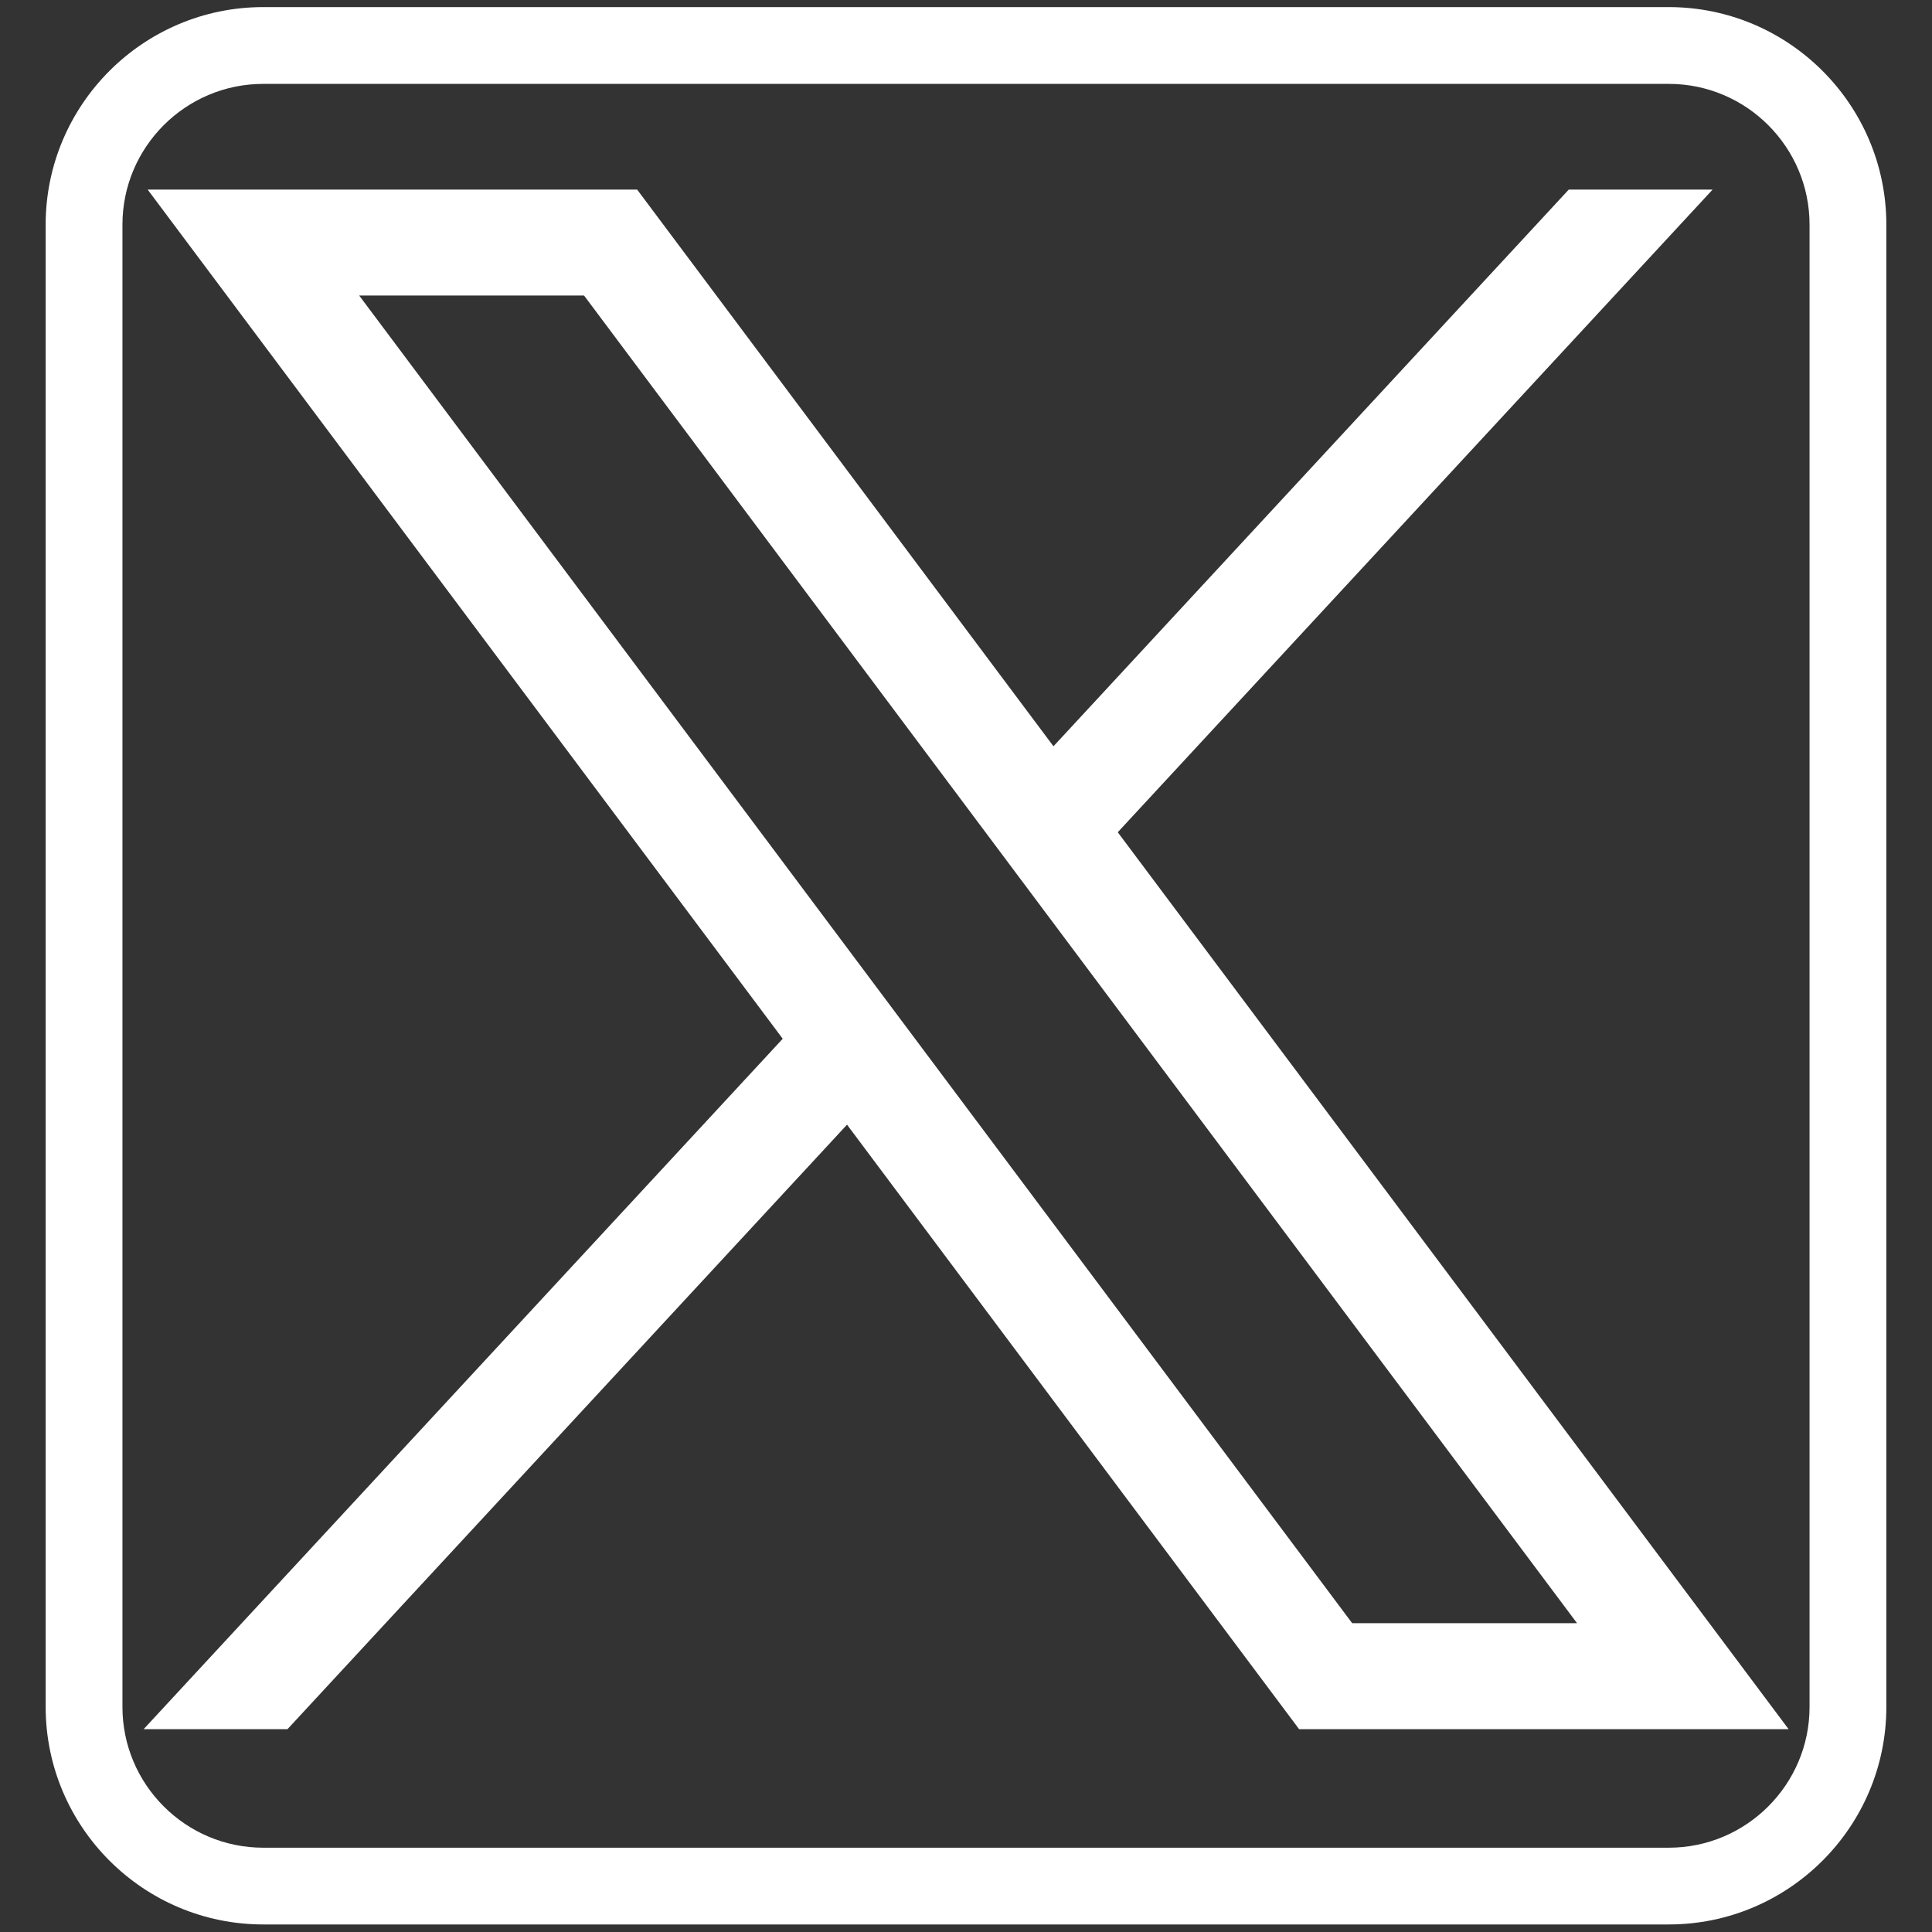 <?xml version="1.0" encoding="utf-8"?>
<!-- Generator: Adobe Illustrator 28.1.0, SVG Export Plug-In . SVG Version: 6.00 Build 0)  -->
<svg version="1.1" xmlns="http://www.w3.org/2000/svg" xmlns:xlink="http://www.w3.org/1999/xlink" x="0px" y="0px"
	 viewBox="0 0 512 512" style="enable-background:new 0 0 512 512;" xml:space="preserve">
<rect x="0" y="0" width="512" height="512" fill="#333333" stroke="none"/>
<style type="text/css">
	.st0{display:none;}
	.st1{display:inline;}
	.st2{fill-rule:evenodd;clip-rule:evenodd;fill:#FFFFFF;}
	.st3{display:inline;fill:#FFFFFF;}
	.st4{fill:#FFFFFF;}
</style>
<g id="youtube" class="st0">
	<g class="st1">
		<path class="st2" d="M126.47,363.57c-12.31-4.05-20.58-12.09-25.02-24.3c-10.87-29.82-14.07-154.53,6.82-179.09
			c7.11-8.39,16.29-13.34,27.25-14.5c56.26-6.04,230.06-5.2,250.12,2.03c11.71,4.24,20.05,11.9,24.59,23.65
			c11.86,30.82,12.27,142.93-1.54,172.63c-3.8,8.05-9.89,13.76-17.67,17.79C370.05,372.81,154.06,372.66,126.47,363.57z
			 M215.82,305.12c33.83-17.53,67.34-34.92,101.3-52.52c-33.99-17.75-67.53-35.23-101.3-52.86
			C215.82,234.97,215.82,269.83,215.82,305.12z"/>
	</g>
	<path class="st3" d="M442.24,510H69.76c-31.79,0-57.66-25.86-57.66-57.66V59.54c0-31.79,25.86-57.66,57.66-57.66h372.49
		c31.79,0,57.66,25.86,57.66,57.66v392.81C499.9,484.14,474.03,510,442.24,510z M69.76,22.23c-20.57,0-37.31,16.74-37.31,37.31
		v392.81c0,20.57,16.74,37.31,37.31,37.31h372.49c20.57,0,37.31-16.74,37.31-37.31V59.54c0-20.57-16.74-37.31-37.31-37.31H69.76z"/>
</g>
<g id="twitter">
	<path class="st4" d="M442.24,510H69.76c-31.79,0-57.66-25.87-57.66-57.66V59.54c0-31.79,25.87-57.66,57.66-57.66h372.48
		c31.79,0,57.66,25.87,57.66,57.66v392.81C499.9,484.14,474.03,510,442.24,510z M69.76,22.23c-20.57,0-37.31,16.74-37.31,37.31
		v392.81c0,20.57,16.74,37.31,37.31,37.31h372.48c20.57,0,37.31-16.74,37.31-37.31V59.54c0-20.57-16.74-37.31-37.31-37.31H69.76z"/>
	<g id="layer1" transform="translate(52.39,-25.059)">
		<path id="path1009" class="st4" d="M-13.26,75.3l168.3,225.04L-14.32,483.3H23.8l148.28-160.19L291.88,483.3H421.6L243.83,245.61
			L401.47,75.3h-38.12L226.79,222.83L116.46,75.3H-13.26z M42.8,103.38h59.59l263.15,351.84h-59.59L42.8,103.38z"/>
	</g>
</g>
<g id="facebook" class="st0">
	<path id="XMLID_00000111893351264347853810000001523861124296063104_" class="st3" d="M337.43,228.24v-30.02
		c0-14.61,9.77-18.04,16.59-18.04c6.86,0,42.14,0,42.14,0v-64.29l-58.03-0.25c-64.37,0-79.01,47.97-79.01,78.69v33.91H221.9v45.38
		v29.72h37.55c0,85.08,0,187.71,0,187.71h75.09c0,0,0-103.66,0-187.71h55.71l2.72-29.51l4.15-45.6H337.43z"/>
	<path class="st3" d="M442.24,510H69.76c-31.79,0-57.66-25.86-57.66-57.66V59.54c0-31.79,25.87-57.66,57.66-57.66h372.48
		c31.79,0,57.66,25.86,57.66,57.66v392.81C499.9,484.14,474.03,510,442.24,510z M69.76,22.23c-20.57,0-37.31,16.74-37.31,37.31
		v392.81c0,20.57,16.74,37.31,37.31,37.31h372.48c20.57,0,37.31-16.74,37.31-37.31V59.54c0-20.57-16.74-37.31-37.31-37.31H69.76z"/>
</g>
<g id="tiktok" class="st0">
	<path class="st3" d="M442.24,509.23H69.76c-31.79,0-57.66-25.87-57.66-57.66V58.77c0-31.79,25.86-57.66,57.66-57.66h372.49
		c31.79,0,57.66,25.87,57.66,57.66v392.81C499.9,483.36,474.03,509.23,442.24,509.23z M69.76,21.46
		c-20.57,0-37.31,16.74-37.31,37.31v392.81c0,20.57,16.74,37.31,37.31,37.31h372.49c20.57,0,37.31-16.74,37.31-37.31V58.77
		c0-20.57-16.74-37.31-37.31-37.31H69.76z"/>
	<g class="st1">
		<path class="st4" d="M372.53,147.18v34.89c0,0-15.84-0.65-27.6-3.76c-16.39-4.35-26.89-11.05-26.89-11.05s-7.29-4.79-7.84-5.12v92
			c0,5.12-1.36,17.91-5.44,28.58c-5.33,13.94-13.61,23.14-15.13,24.99c0,0-10.07,12.41-27.76,20.74
			c-15.95,7.51-29.99,7.35-34.19,7.51c0,0-24.22,0.98-46.05-13.77l-0.11-0.11c-2.29-2.34-4.46-4.79-6.48-7.35
			c-6.97-8.87-11.21-19.33-12.3-22.32v-0.06c-1.74-5.17-5.33-17.69-4.84-29.72c0.87-21.29,8.06-34.4,9.96-37.67
			c5.01-8.93,11.6-16.93,19.33-23.63c6.86-5.77,14.64-10.4,22.97-13.61c9.04-3.81,18.73-5.82,28.52-5.99v35.33
			c0,0-17.91-5.93-32.28,4.57c-10.02,7.78-15.35,15.35-16.93,28.91c-0.05,9.96,2.39,24.06,15.79,33.48c1.58,1.03,3.1,1.96,4.63,2.78
			c2.34,3.16,5.17,5.93,8.44,8.22c13.12,8.66,24.06,9.25,38.11,3.65c9.36-3.76,16.39-12.19,19.65-21.61
			c2.07-5.88,2.01-11.76,2.01-17.86V85.77h32.66c1.36,8,5.06,19.43,14.97,30.7c3.97,4.25,8.44,8.06,13.28,11.21
			c1.41,1.58,8.76,9.2,18.24,13.94C362.08,144.08,367.25,145.93,372.53,147.18L372.53,147.18z"/>
		<g>
			<g>
				<path class="st4" d="M149.72,281.64l0.82,2.34C150.42,283.71,150.1,282.89,149.72,281.64z"/>
				<path class="st4" d="M210.14,187.79c-8.38,3.21-16.11,7.84-22.97,13.61c-7.78,6.7-14.32,14.75-19.33,23.68
					c-1.9,3.27-9.09,16.33-9.96,37.67c-0.49,12.08,3.16,24.55,4.84,29.72v0.05c1.09,2.94,5.33,13.45,12.3,22.32
					c2.02,2.56,4.19,5.01,6.48,7.35c-7.4-5.12-13.94-11.27-19.54-18.29c-6.92-8.76-11.16-19.16-12.25-22.21v-0.11
					c-1.74-5.17-5.39-17.69-4.85-29.78c0.87-21.28,8.06-34.41,9.96-37.67c5.01-8.93,11.54-16.99,19.33-23.68
					c6.86-5.77,14.64-10.4,22.97-13.61c5.23-2.18,10.67-3.76,16.22-4.79c8.39-1.47,16.93-1.58,25.37-0.38v10.13
					C228.87,181.96,219.18,183.98,210.14,187.79L210.14,187.79z"/>
				<path class="st4" d="M310.8,85.77h-32.66v173.44c0,6.1,0,11.98-2.01,17.86c-3.32,9.36-10.35,17.85-19.65,21.61
					c-14.05,5.66-25.04,5.01-38.11-3.65c-3.27-2.23-6.1-5.01-8.44-8.17c11.16,5.93,21.12,5.82,33.48,0.87
					c9.36-3.76,16.38-12.25,19.65-21.61c2.07-5.88,2.02-11.76,2.02-17.86V74.83h45.13C310.15,74.83,309.65,79.13,310.8,85.77z
					 M372.53,137.54v9.64c-5.28-1.25-10.45-3.1-15.3-5.55c-9.42-4.68-16.76-12.36-18.24-13.94c1.69,1.09,3.38,2.07,5.17,2.99
					C355.71,136.4,366.98,138.14,372.53,137.54z"/>
			</g>
		</g>
		<path class="st4" d="M312.49,418.33c-0.39-1.2-0.55-2.39-0.55-3.65v-0.11C311.94,415.88,312.1,417.13,312.49,418.33z
			 M339.43,414.57v0.11c0,1.25-0.16,2.45-0.55,3.65C339.27,417.13,339.43,415.88,339.43,414.57z"/>
		<path class="st4" d="M311.89,414.68c0,1.25,0.16,2.45,0.54,3.65c0,0.11,0.06,0.16,0.06,0.27c1.79,5.77,7.13,9.69,13.17,9.69v13.94
			c-6.81,0-11.65,0.22-19.05-4.14c-8.38-5.01-13.12-14.1-13.12-23.57c0-9.75,5.28-19.54,14.32-24.28
			c6.53-3.43,11.49-3.43,17.91-3.43v13.94c-7.62,0-13.77,6.15-13.77,13.77L311.89,414.68z"/>
		<path class="st4" d="M112.48,374.18h51.01l-4.74,14.04h-13.34v53.73h-16.39v-53.73h-16.55V374.18z M247.7,374.18v14.04h16.55
			v53.73h16.44v-53.73h13.34l4.74-14.04H247.7z M174.6,390.13c4.41,0,7.95-3.54,7.95-7.95c0-4.41-3.54-7.95-7.95-7.95
			c-4.41,0-7.95,3.54-7.95,7.95C166.64,386.59,170.18,390.13,174.6,390.13z M166.64,441.9h16.12v-46.16h-16.12V441.9z
			 M240.68,389.75h-18.84l-16.22,16.22v-31.79h-16l-0.05,67.66h16.17v-17.64l5.01-4.57l15.68,22.21h17.26l-22.7-32.44L240.68,389.75
			z M395.17,409.46l19.71-19.71h-18.84l-16.22,16.22v-31.79h-16l-0.11,67.72h16.17v-17.64l5.06-4.57l15.68,22.21h17.25
			L395.17,409.46z M353.75,414.47c0,15.3-12.58,27.71-28.09,27.71c-15.51,0-28.09-12.41-28.09-27.71c0-15.3,12.58-27.71,28.09-27.71
			C341.17,386.76,353.75,399.17,353.75,414.47z M339.43,414.47c0-7.62-6.15-13.77-13.77-13.77c-7.62,0-13.77,6.15-13.77,13.77
			c0,7.62,6.15,13.77,13.77,13.77C333.28,428.24,339.43,422.09,339.43,414.47z"/>
	</g>
</g>
<g id="Layer_5" class="st0">
</g>
</svg>
